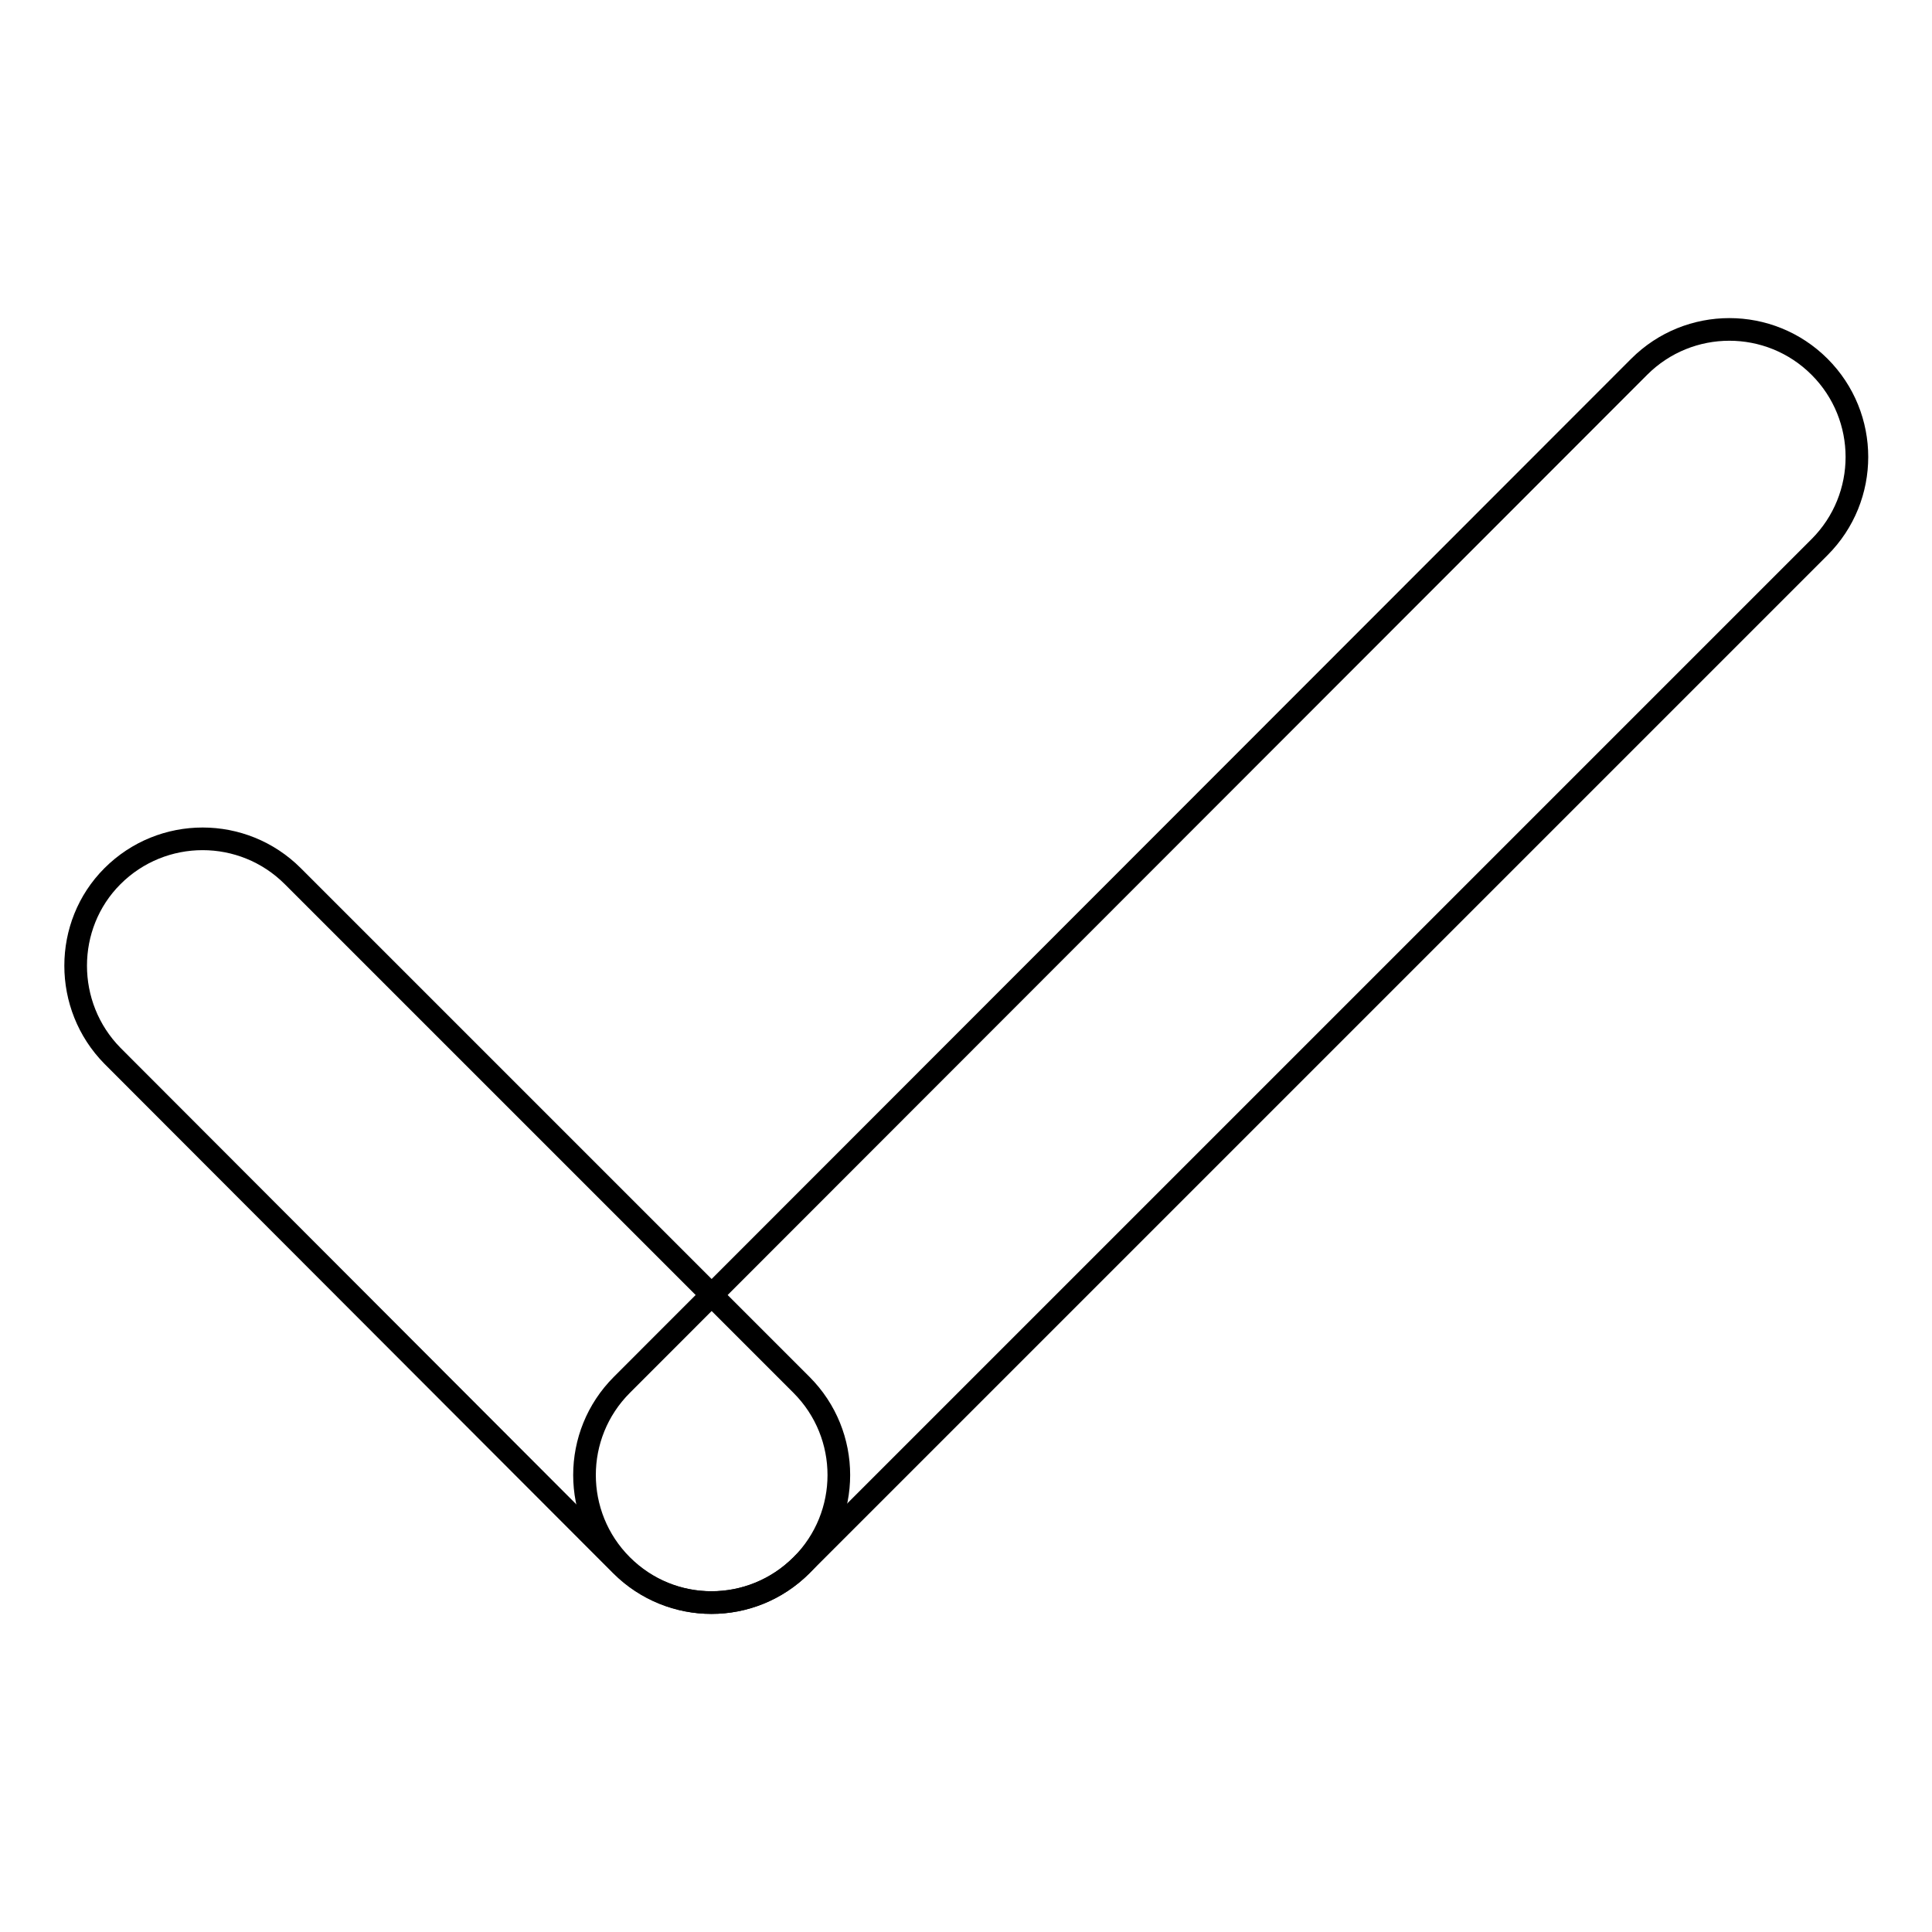 <?xml version="1.0" encoding="utf-8"?>
<!-- Svg Vector Icons : http://www.onlinewebfonts.com/icon -->
<!DOCTYPE svg PUBLIC "-//W3C//DTD SVG 1.1//EN" "http://www.w3.org/Graphics/SVG/1.1/DTD/svg11.dtd">
<svg version="1.1" xmlns="http://www.w3.org/2000/svg" xmlns:xlink="http://www.w3.org/1999/xlink" x="0px" y="0px" viewBox="0 0 256 256" enable-background="new 0 0 256 256" xml:space="preserve">
<g><g><path stroke-width="3" fill-opacity="0" stroke="#000000"  d="M106.2,207.4L241.1,72.5c6.6-6.6,6.6-17.3,0-23.9c-6.6-6.6-17.3-6.6-23.9,0L82.4,183.5c-6.6,6.6-6.6,17.3,0,23.9C89,214,99.6,214,106.2,207.4L106.2,207.4z"/><path stroke-width="3" fill-opacity="0" stroke="#000000"  d="M14.9,139.9l67.4,67.5c6.6,6.6,17.3,6.6,23.9,0s6.6-17.3,0-23.9l-67.4-67.4c-6.6-6.6-17.3-6.6-23.9,0C8.4,122.6,8.4,133.3,14.9,139.9L14.9,139.9z"/></g></g>
</svg>
